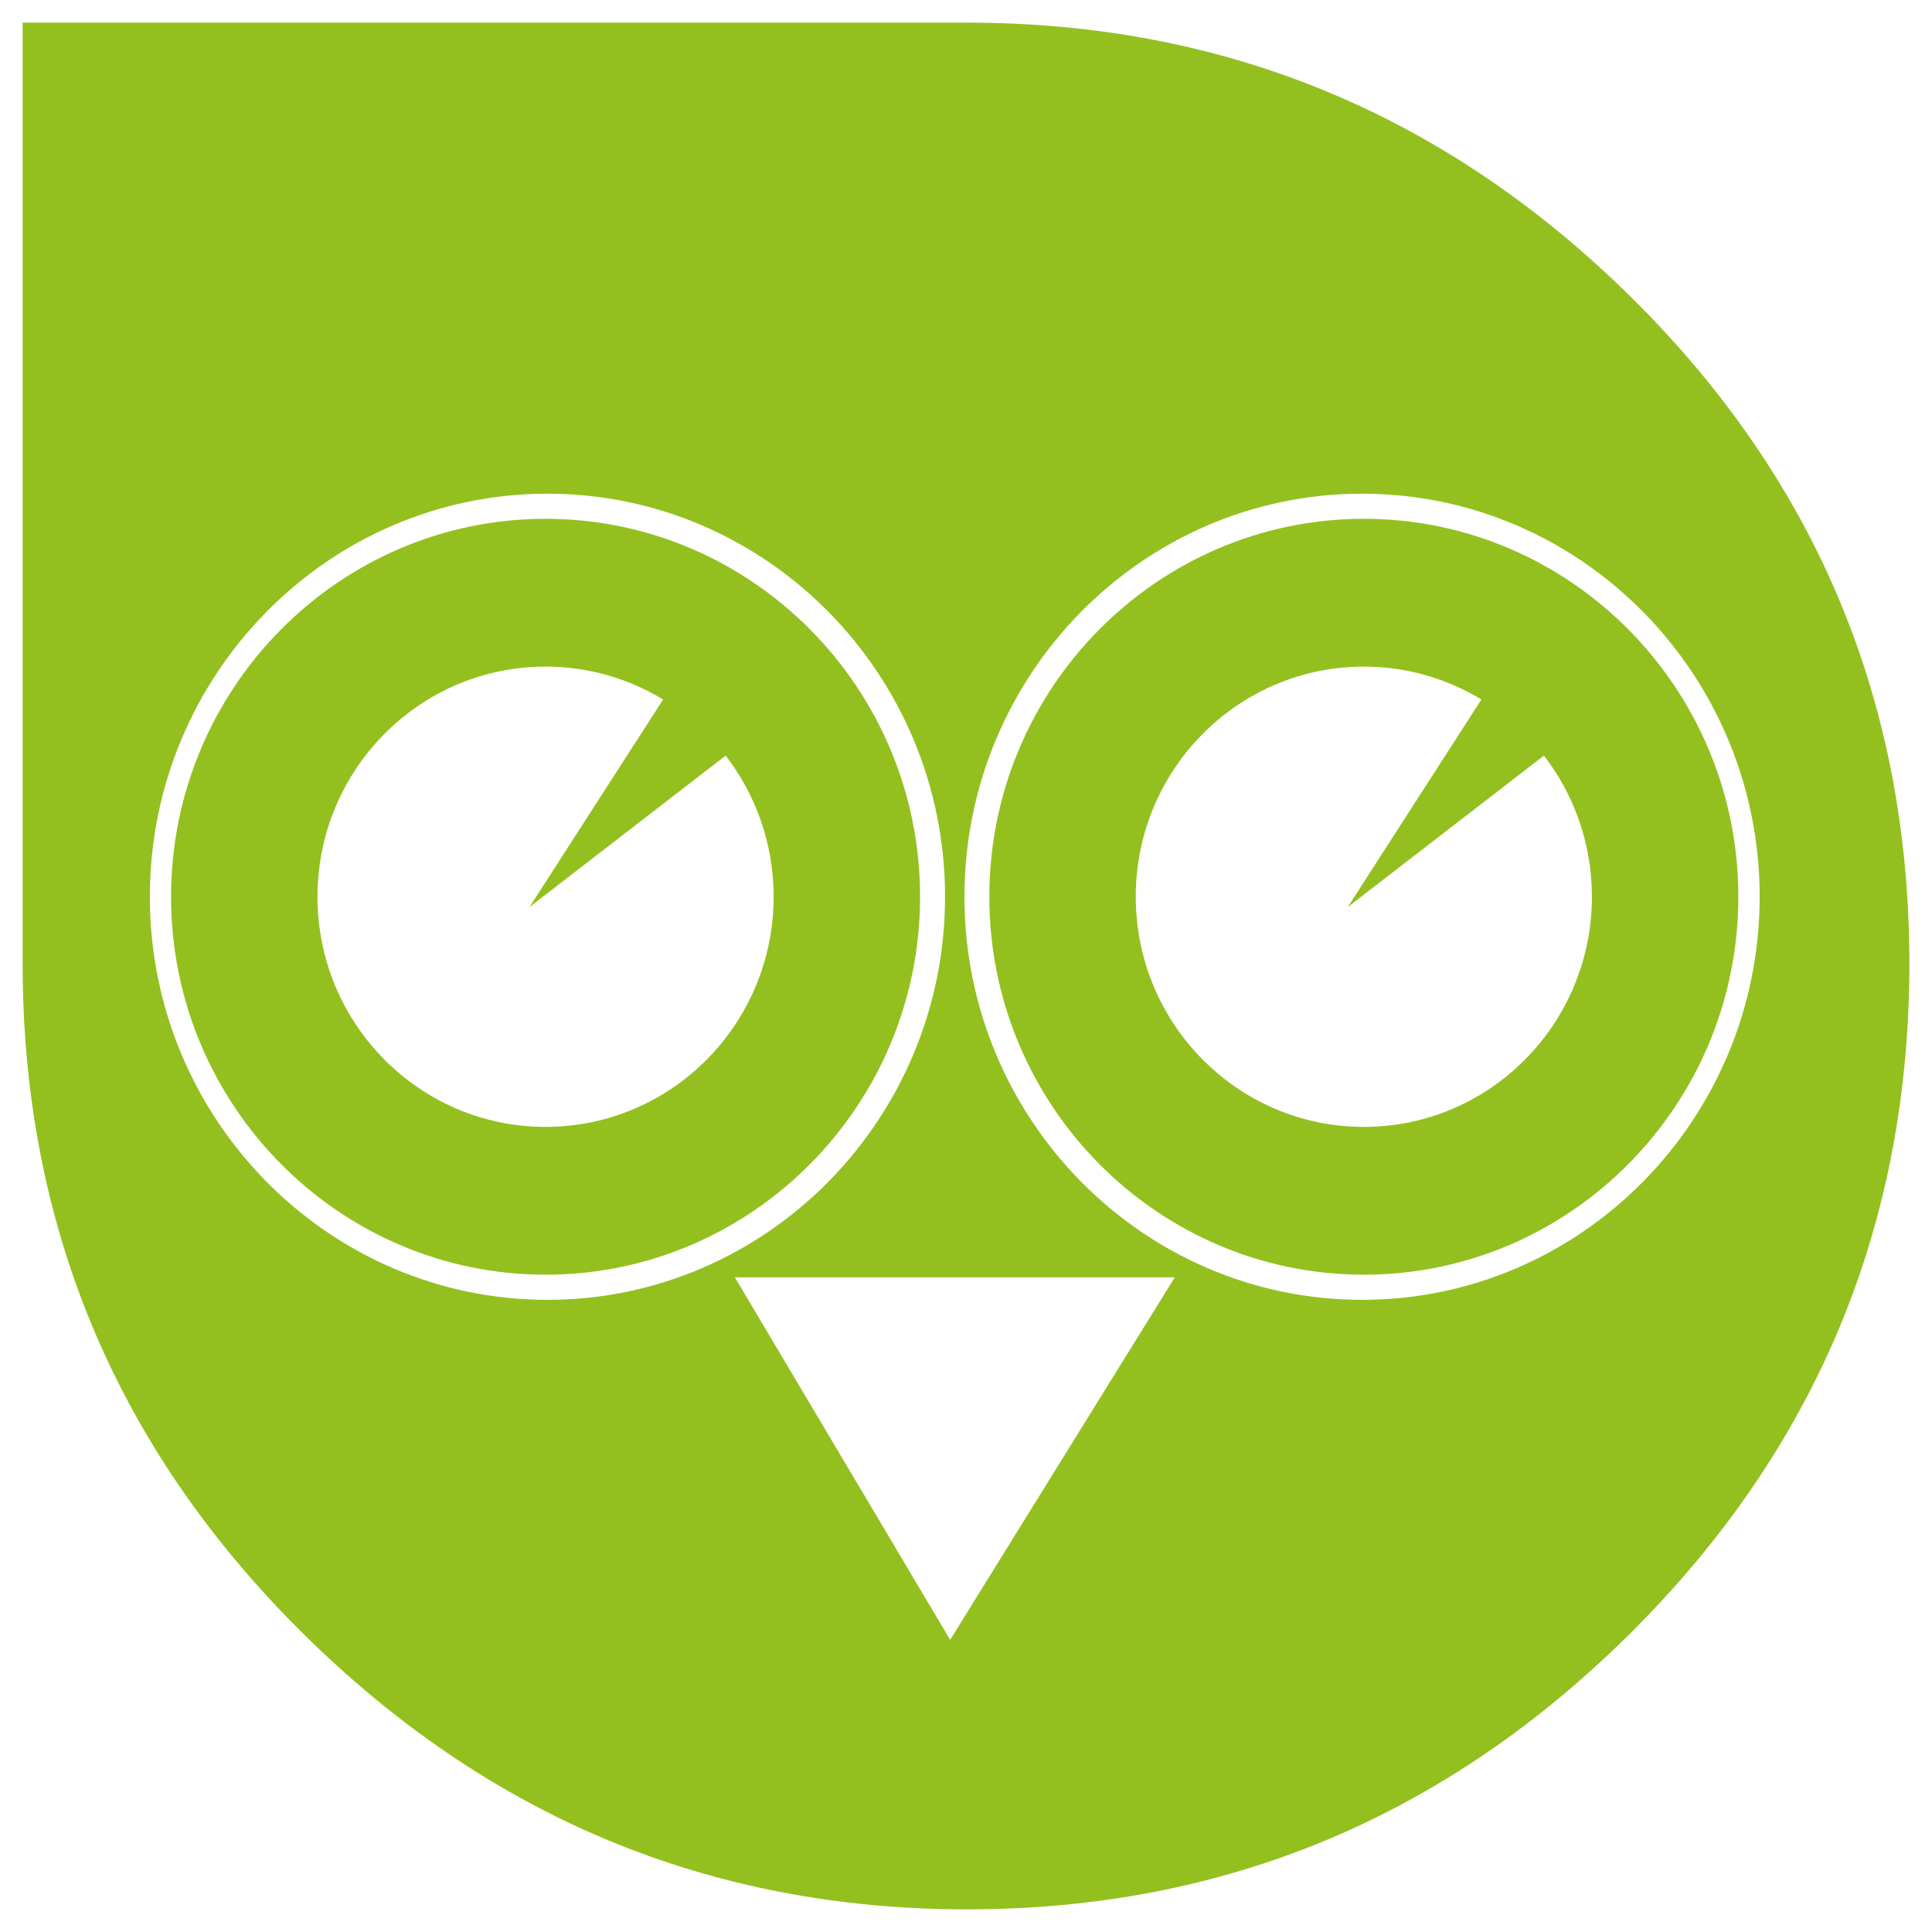 <?xml version="1.0" encoding="UTF-8"?> <!-- Generator: Adobe Illustrator 24.0.3, SVG Export Plug-In . SVG Version: 6.00 Build 0) --> <svg xmlns="http://www.w3.org/2000/svg" xmlns:xlink="http://www.w3.org/1999/xlink" version="1.1" id="Livello_1" x="0px" y="0px" viewBox="0 0 512 512" style="enable-background:new 0 0 512 512;" xml:space="preserve"> <style type="text/css"> .st0{fill-rule:evenodd;clip-rule:evenodd;fill:#93C01F;} </style> <g> <path class="st0" d="M361.43,137.49c-54.73,0-99.25,44.93-99.25,100.16s44.52,100.16,99.25,100.16 c54.73,0,99.25-44.93,99.25-100.16S416.16,137.49,361.43,137.49z M361.43,298.64c-33.38,0-60.44-27.31-60.44-60.99 s27.06-60.99,60.44-60.99c11.35,0,21.96,3.16,31.03,8.64c0.04,0.02,0.08,0.06,0.12,0.08l-35.4,54.99l51.98-40.13 c7.96,10.33,12.71,23.31,12.71,37.4C421.87,271.33,394.81,298.64,361.43,298.64z"></path> <path class="st0" d="M144.58,137.49c-54.73,0-99.25,44.93-99.25,100.16s44.52,100.16,99.25,100.16s99.25-44.93,99.25-100.16 S199.31,137.49,144.58,137.49z M144.58,298.64c-33.38,0-60.44-27.31-60.44-60.99s27.06-60.99,60.44-60.99 c11.35,0,21.96,3.16,31.03,8.64c0.04,0.02,0.08,0.06,0.12,0.08l-35.4,54.99l51.98-40.13c7.96,10.33,12.71,23.31,12.71,37.4 C205.02,271.33,177.96,298.64,144.58,298.64z"></path> <path class="st0" d="M432.32,78.81C383.21,30.27,324.54,6,256.31,6H6v249.38c0,69.16,24.66,128.22,73.98,177.19 C129.3,481.52,188.09,506,256.31,506c68.23,0,126.91-24.48,176.02-73.44C481.44,383.6,506,324.53,506,255.38 C506,186.2,481.44,127.35,432.32,78.81z M39.71,237.65c0-58.9,47.27-106.82,105.37-106.82s105.37,47.92,105.37,106.82 s-47.27,106.82-105.37,106.82S39.71,296.55,39.71,237.65z M251.8,434.57l-57.05-96.06h116.58L251.8,434.57z M360.96,344.47 c-58.1,0-105.37-47.92-105.37-106.82s47.27-106.82,105.37-106.82c58.1,0,105.37,47.92,105.37,106.82S419.06,344.47,360.96,344.47z"></path> </g> </svg> 